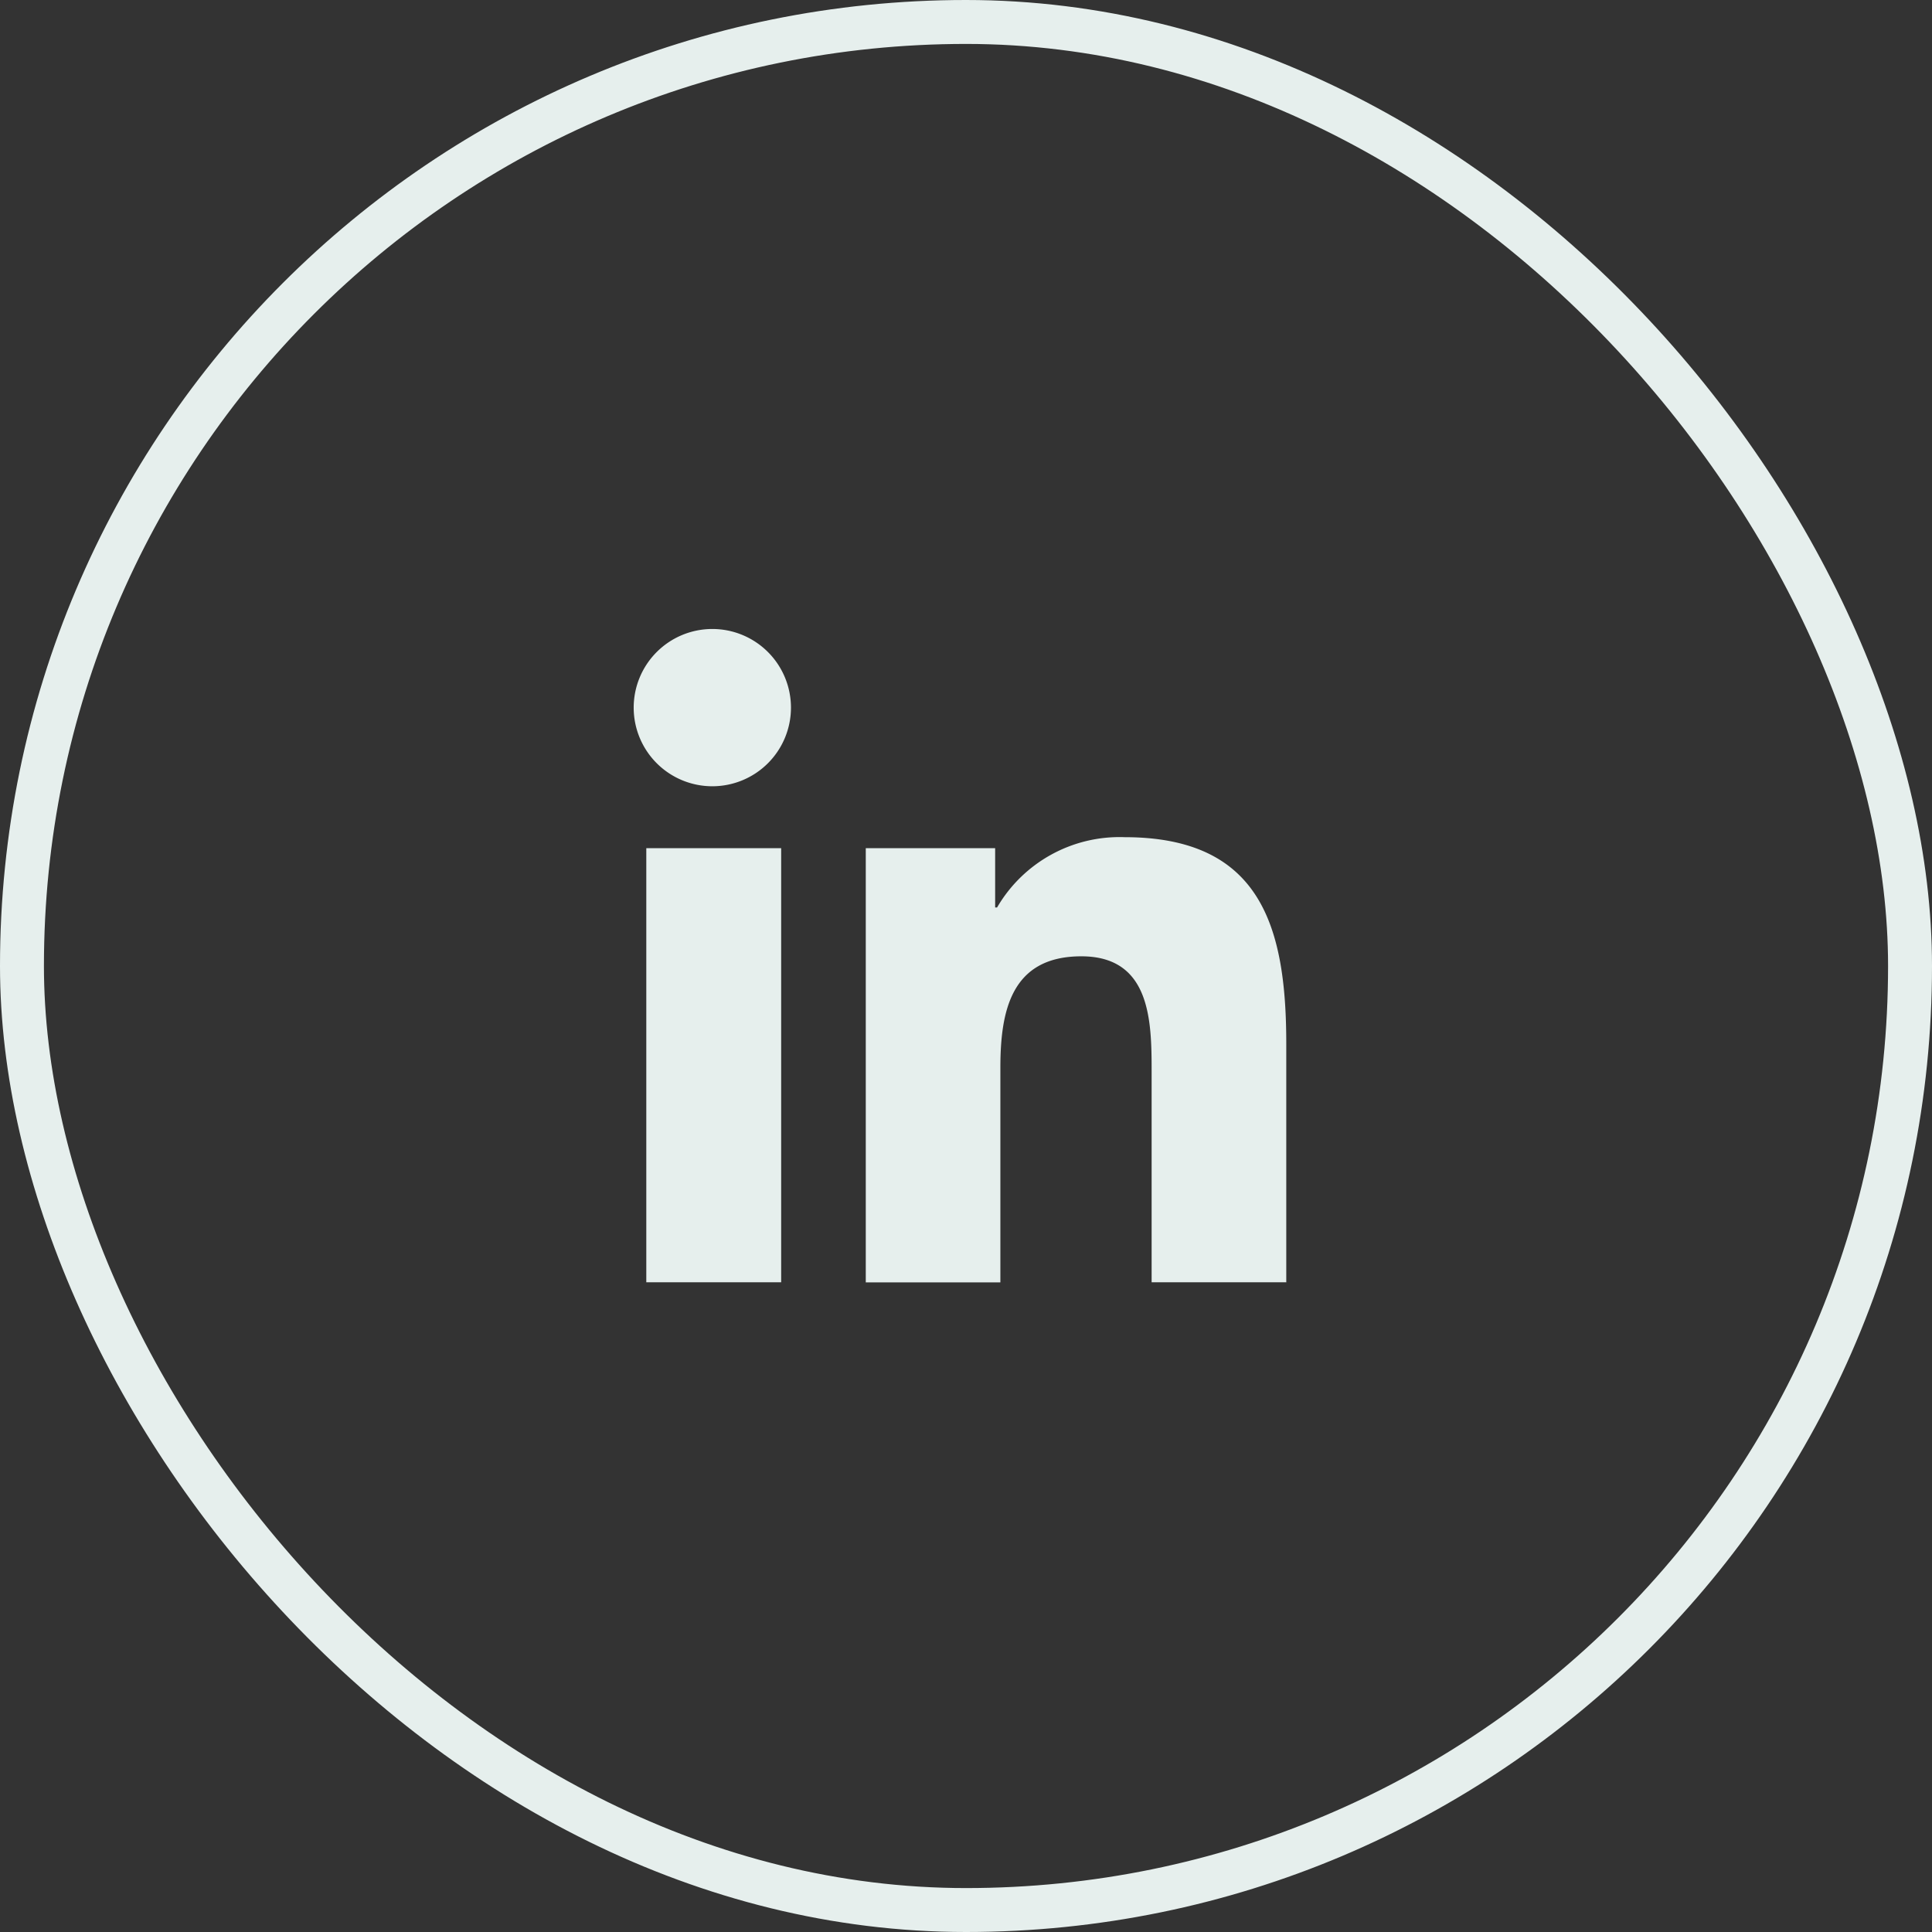 <svg id="Icon_Linkedin" xmlns="http://www.w3.org/2000/svg" width="43.979" height="43.979" viewBox="0 0 43.979 43.979">
  <rect x="0" y="0" width="43.979" height="43.979" fill="#333333" stroke="none"/>
  <g id="Rectangle_396" data-name="Rectangle 396" transform="translate(0 0)" fill="none" stroke="#e6efed" stroke-width="1">
    <rect width="43.979" height="43.979" rx="21.99" stroke="none"/>
    <rect x="0.5" y="0.5" width="42.979" height="42.979" rx="21.49" fill="none"/>
  </g>
  <g id="Group_211" data-name="Group 211" transform="translate(13.753 14.094)">
    <g id="Socials_-_Facebook" data-name="Socials - Facebook" transform="translate(0 0)">
      <rect id="Rectangle_392" data-name="Rectangle 392" width="15.272" height="15.272" fill="none"/>
      <g id="Group_4051" data-name="Group 4051" transform="translate(0.673 0.225)">
        <path id="icons8-linkedin" d="M11.085,22.582H8.015V12.7h3.07ZM9.519,11.291A1.79,1.79,0,1,1,11.308,9.5,1.79,1.79,0,0,1,9.519,11.291ZM22.586,22.582H19.518v-4.8c0-1.146-.021-2.62-1.6-2.62-1.6,0-1.843,1.248-1.843,2.536v4.887H13.011V12.7h2.945v1.35H16a3.226,3.226,0,0,1,2.9-1.6c3.109,0,3.683,2.046,3.683,4.706v5.418Z" transform="translate(-7.729 -7.712)" fill="#e6efed"/>
      </g>
    </g>
  </g>
</svg>
